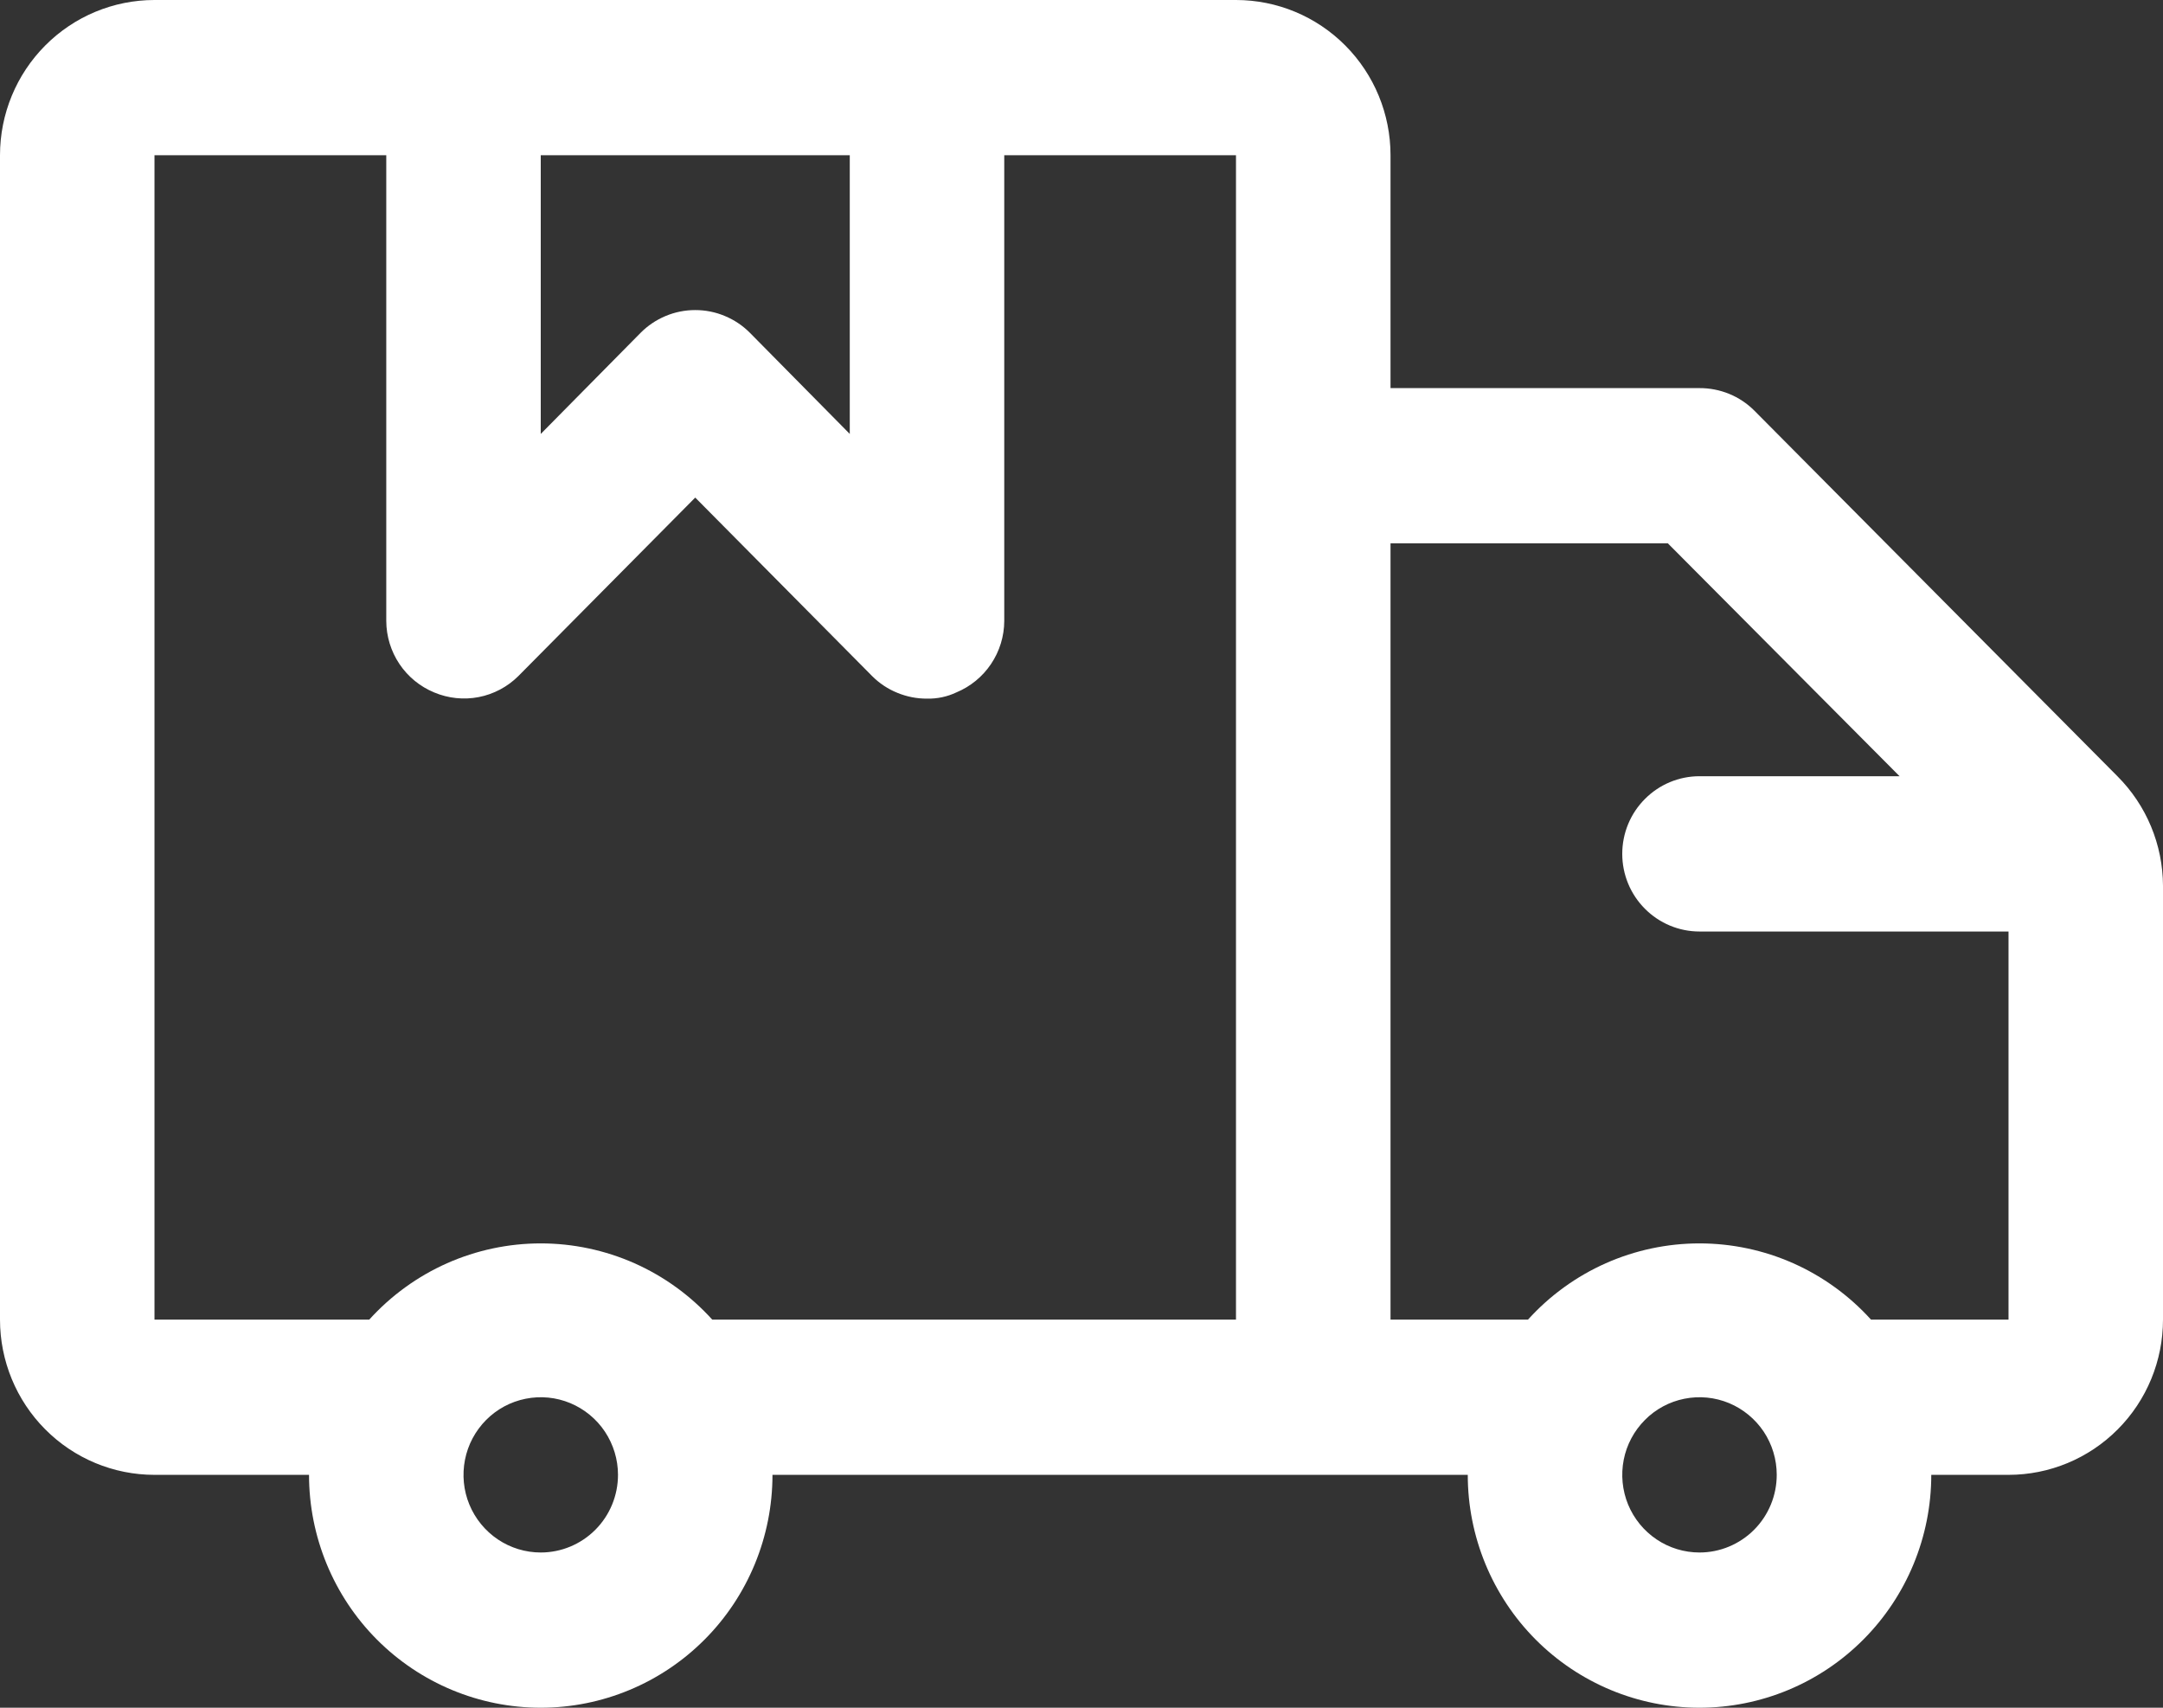 <svg xmlns="http://www.w3.org/2000/svg" fill="none" viewBox="0 0 38 30" height="30" width="38">
<rect x="0" y="0" width="38" height="30" fill="#333333" stroke="none"/>
<path fill="white" d="M37.199 13.636L30.821 7.214C30.694 7.087 30.544 6.987 30.378 6.919C30.213 6.852 30.036 6.817 29.857 6.818H24.429V2.727C24.429 2.004 24.143 1.31 23.634 0.799C23.125 0.287 22.434 0 21.714 0H2.714C1.994 0 1.304 0.287 0.795 0.799C0.286 1.31 0 2.004 0 2.727V23.182C0 23.905 0.286 24.599 0.795 25.11C1.304 25.622 1.994 25.909 2.714 25.909H5.429C5.429 26.994 5.858 28.035 6.621 28.802C7.385 29.569 8.42 30 9.5 30C10.58 30 11.615 29.569 12.379 28.802C13.143 28.035 13.571 26.994 13.571 25.909H25.786C25.786 26.994 26.215 28.035 26.978 28.802C27.742 29.569 28.777 30 29.857 30C30.937 30 31.973 29.569 32.736 28.802C33.5 28.035 33.929 26.994 33.929 25.909H35.286C36.006 25.909 36.696 25.622 37.205 25.11C37.714 24.599 38 23.905 38 23.182V15.559C37.997 14.837 37.709 14.146 37.199 13.636ZM9.5 2.727H14.929V7.623L13.178 5.85C13.052 5.722 12.902 5.621 12.736 5.552C12.571 5.482 12.393 5.447 12.214 5.447C12.035 5.447 11.858 5.482 11.692 5.552C11.527 5.621 11.377 5.722 11.251 5.85L9.5 7.623V2.727ZM9.5 27.273C9.232 27.273 8.969 27.193 8.746 27.043C8.523 26.893 8.349 26.68 8.246 26.431C8.143 26.182 8.117 25.908 8.169 25.643C8.221 25.378 8.351 25.136 8.54 24.945C8.73 24.754 8.972 24.624 9.235 24.572C9.498 24.519 9.771 24.546 10.019 24.649C10.267 24.753 10.479 24.927 10.628 25.151C10.777 25.376 10.857 25.639 10.857 25.909C10.857 26.271 10.714 26.618 10.46 26.873C10.205 27.129 9.86 27.273 9.5 27.273ZM12.513 23.182C12.131 22.76 11.666 22.423 11.147 22.192C10.628 21.962 10.067 21.843 9.5 21.843C8.933 21.843 8.372 21.962 7.853 22.192C7.334 22.423 6.869 22.76 6.487 23.182H2.714V2.727H6.786V10.909C6.787 11.178 6.868 11.441 7.017 11.664C7.167 11.888 7.379 12.061 7.627 12.164C7.874 12.268 8.147 12.297 8.41 12.246C8.673 12.195 8.916 12.066 9.106 11.877L12.214 8.741L15.322 11.877C15.449 12.004 15.599 12.104 15.765 12.171C15.93 12.239 16.107 12.274 16.286 12.273C16.464 12.277 16.64 12.24 16.801 12.164C17.049 12.061 17.261 11.888 17.411 11.664C17.561 11.441 17.642 11.178 17.643 10.909V2.727H21.714V23.182H12.513ZM29.857 27.273C29.589 27.273 29.326 27.193 29.103 27.043C28.88 26.893 28.706 26.68 28.603 26.431C28.501 26.182 28.474 25.908 28.526 25.643C28.578 25.378 28.708 25.136 28.898 24.945C29.087 24.754 29.329 24.624 29.592 24.572C29.856 24.519 30.128 24.546 30.377 24.649C30.625 24.753 30.836 24.927 30.986 25.151C31.135 25.376 31.214 25.639 31.214 25.909C31.214 26.271 31.071 26.618 30.817 26.873C30.562 27.129 30.217 27.273 29.857 27.273ZM35.286 23.182H32.87C32.488 22.76 32.023 22.423 31.504 22.192C30.986 21.962 30.424 21.843 29.857 21.843C29.29 21.843 28.729 21.962 28.21 22.192C27.691 22.423 27.226 22.76 26.844 23.182H24.429V9.545H29.301L33.372 13.636H29.857C29.497 13.636 29.152 13.78 28.898 14.036C28.643 14.291 28.5 14.638 28.5 15C28.5 15.362 28.643 15.709 28.898 15.964C29.152 16.22 29.497 16.364 29.857 16.364H35.286V23.182Z"></path>
</svg>
